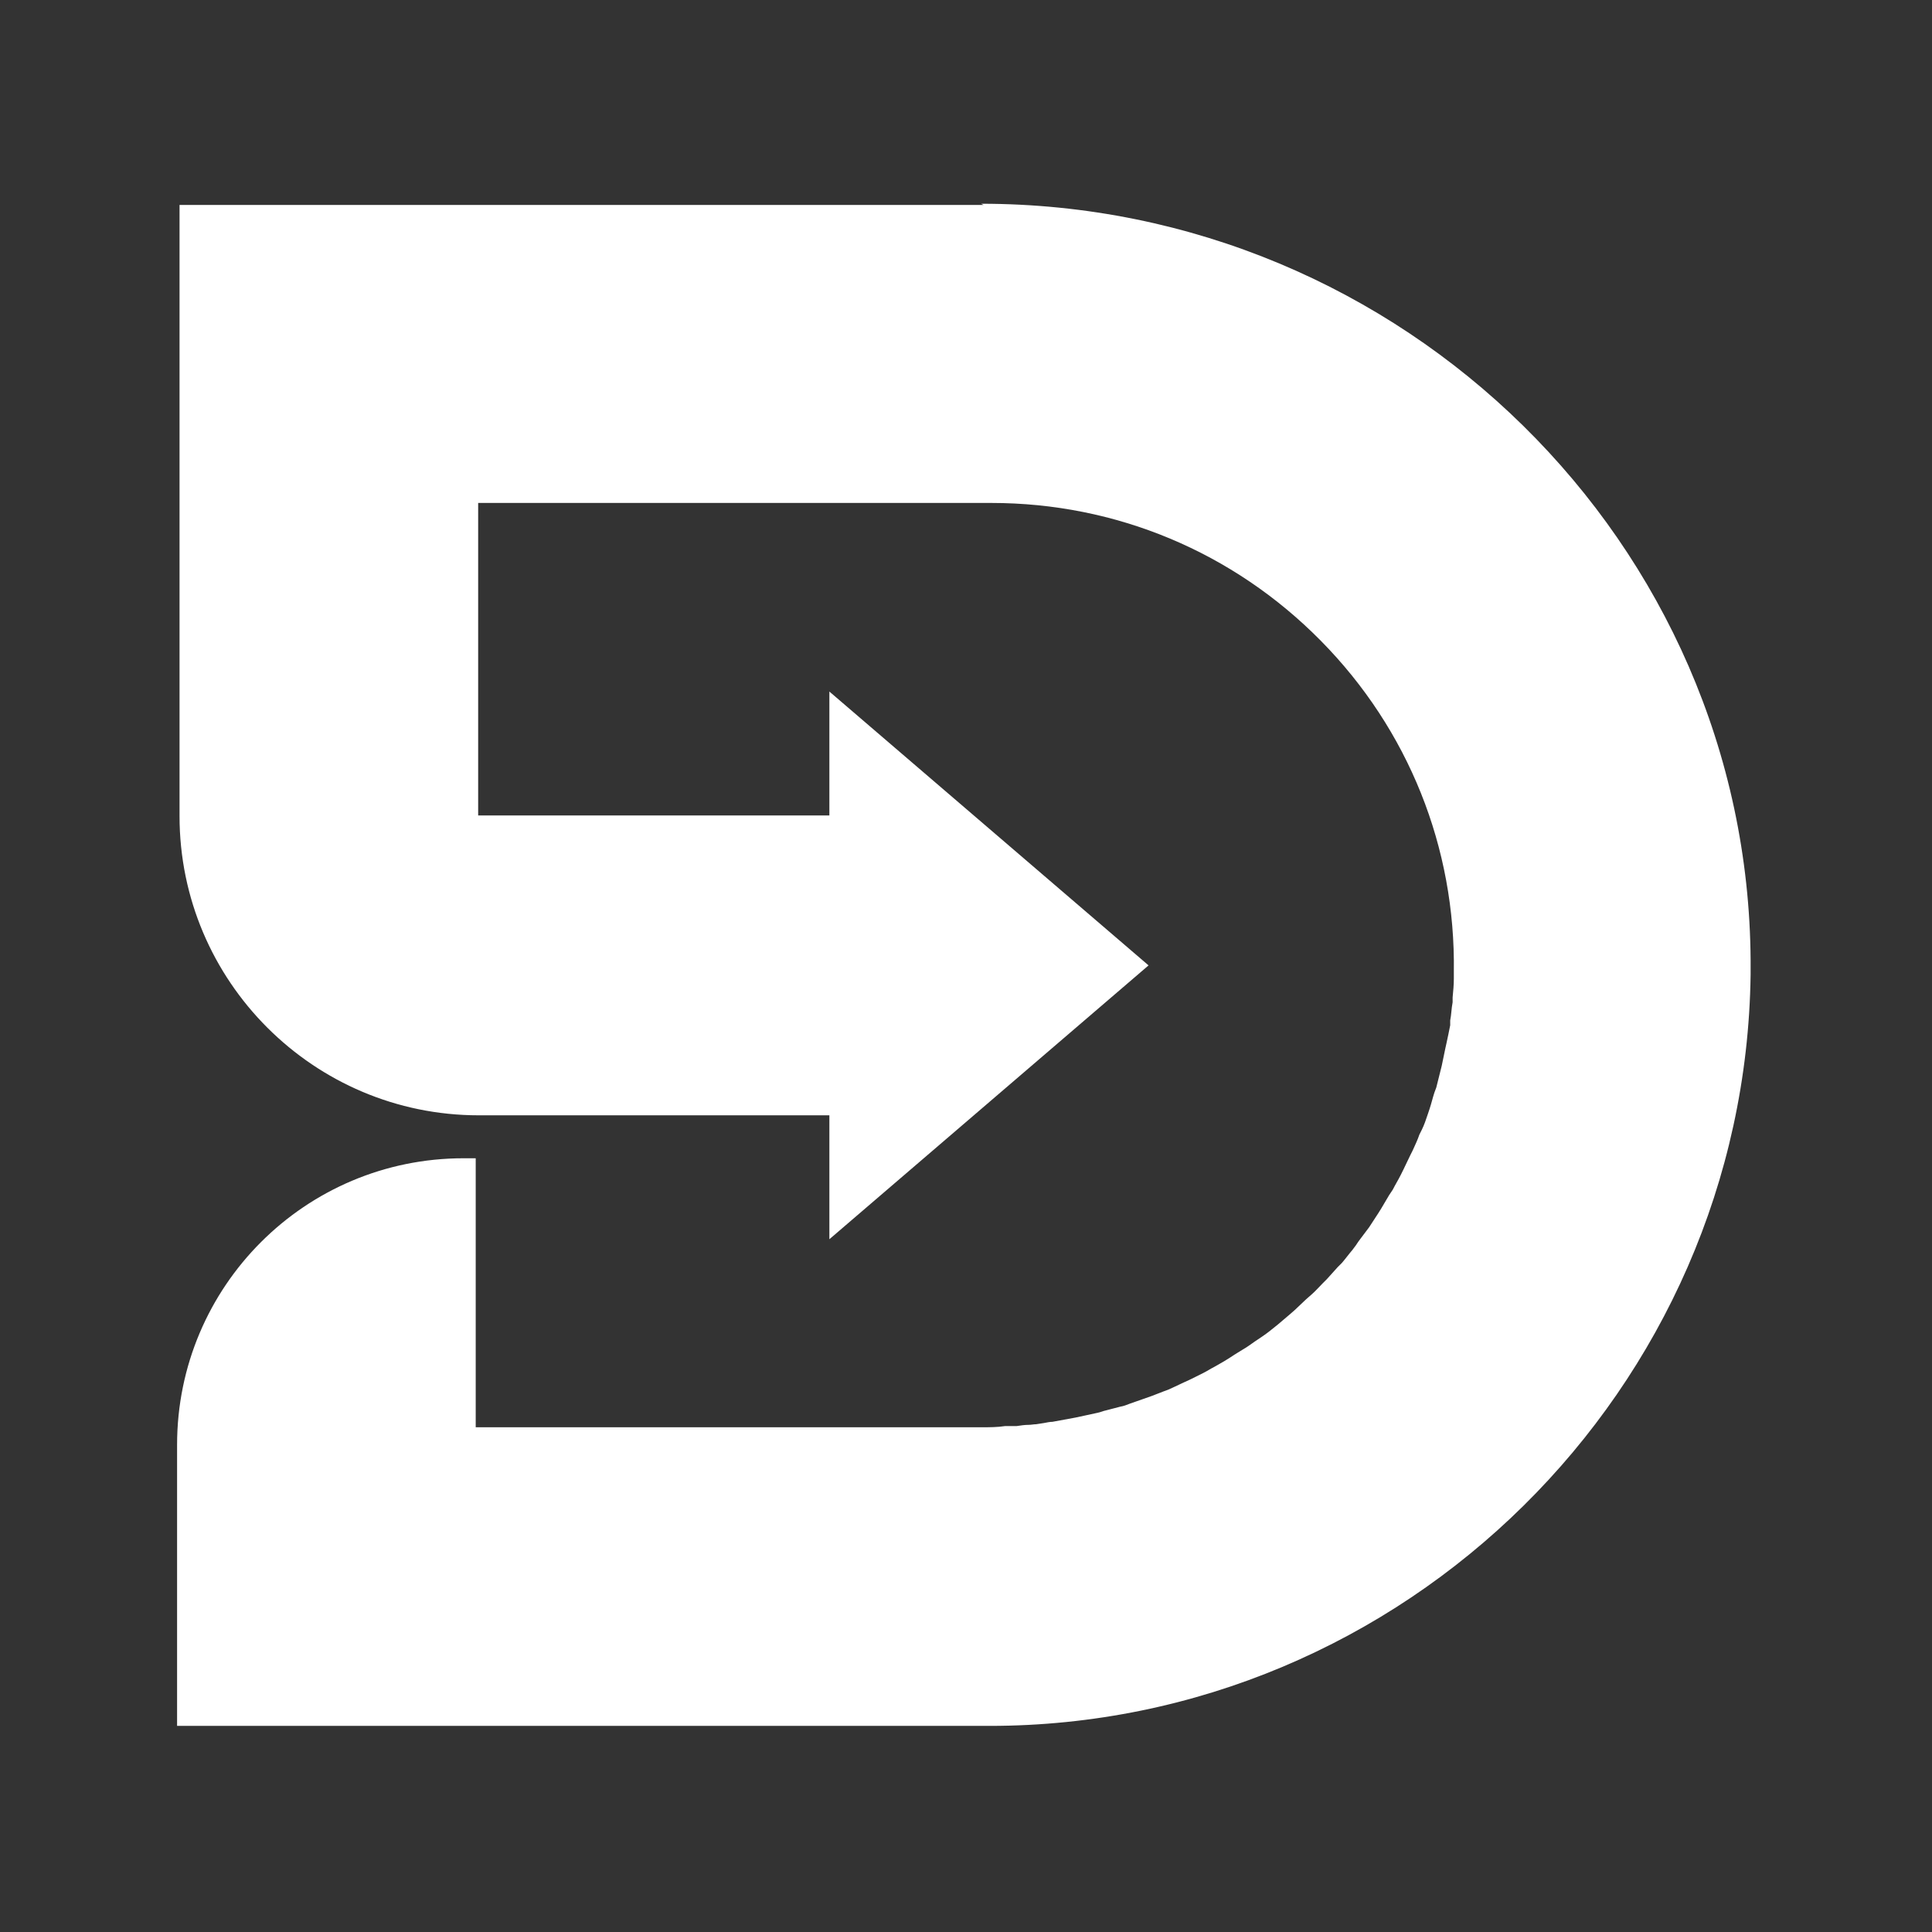 <?xml version="1.0" encoding="UTF-8"?>
<svg id="Layer_1" data-name="Layer 1" xmlns="http://www.w3.org/2000/svg" width="4.4in" height="4.4in" viewBox="0 0 319.6 319.6">
  <rect x="0" y="0" width="319.6" height="319.6" fill="#333333" stroke="none"/>
  <defs>
    <style>
      .cls-1 {
        fill: #fff;
        stroke-width: 0px;
      }
    </style>
  </defs>
  <path class="cls-1" d="M162.7,33.9H29.7v101.1c0,27.3,22.2,49.5,49.5,49.5h58v20.5l52.8-45.3-52.8-45.3v20.5h-58.1v-51.7h84.9c20.6,0,40,8.1,54.5,22.8,14.5,14.7,22.3,34.2,22,54.8v1.1c0,1-.1,2.1-.2,3.1v.8c-.2,1-.2,2-.4,3v.8c-.2,1-.4,2-.6,2.9l-.2.9c-.2,1-.4,1.9-.6,2.9l-.2.8c-.2.9-.5,1.9-.7,2.8l-.3.8c-.3.9-.5,1.8-.8,2.7l-.3.9c-.3.9-.6,1.8-1,2.6l-.4.8c-.3.9-.7,1.7-1.1,2.6l-.4.8c-.4.8-.8,1.7-1.2,2.5l-.4.8c-.4.8-.9,1.6-1.3,2.4l-.6.9c-.4.7-.9,1.5-1.3,2.2l-.5.8c-.5.8-1,1.5-1.5,2.3l-.6.8c-.5.7-1.1,1.4-1.6,2.2l-.6.8c-.6.7-1.1,1.4-1.7,2.1l-.7.7c-.6.7-1.2,1.3-1.8,2l-.7.7c-.6.6-1.2,1.3-1.9,1.9l-.8.7c-.6.6-1.3,1.2-1.9,1.8l-.8.7c-.7.6-1.3,1.1-2,1.7l-1,.8c-.6.5-1.3,1-1.9,1.4l-.9.6c-.7.5-1.4,1-2.1,1.4l-1.3.8c-.6.4-1.2.8-1.9,1.2l-1.4.8c-.6.3-1.2.7-1.8,1l-1.4.7c-.6.3-1.2.6-1.9.9l-1.7.8c-.6.3-1.1.5-1.7.7l-1.8.7c-.6.2-1.1.4-1.7.6l-2,.7c-.5.2-1,.4-1.6.5l-2.3.6c-.5.1-.9.3-1.4.4l-2.3.5c-.5.1-.9.2-1.4.3l-3.8.7c-.4,0-.9.1-1.4.2l-1.3.2c-.4,0-.8.1-1.2.1-.7,0-1.3.1-2,.2h-1.9c-1.3.2-2.6.2-3.9.2h-83.7v-44.5h-2c-26.2,0-47.4,21.2-47.4,47.4h0v46.5h134.4c68.6,0,125-55.7,125.9-124.3h0c0-.8,0-1.5,0-2.3h0c-.4-69-57.5-125.2-127.3-125.2ZM46.6,170.8h0s0,0,0,0h0ZM50,173.5s0,0,0,0h0s0,0,0,0Z"/>
</svg>